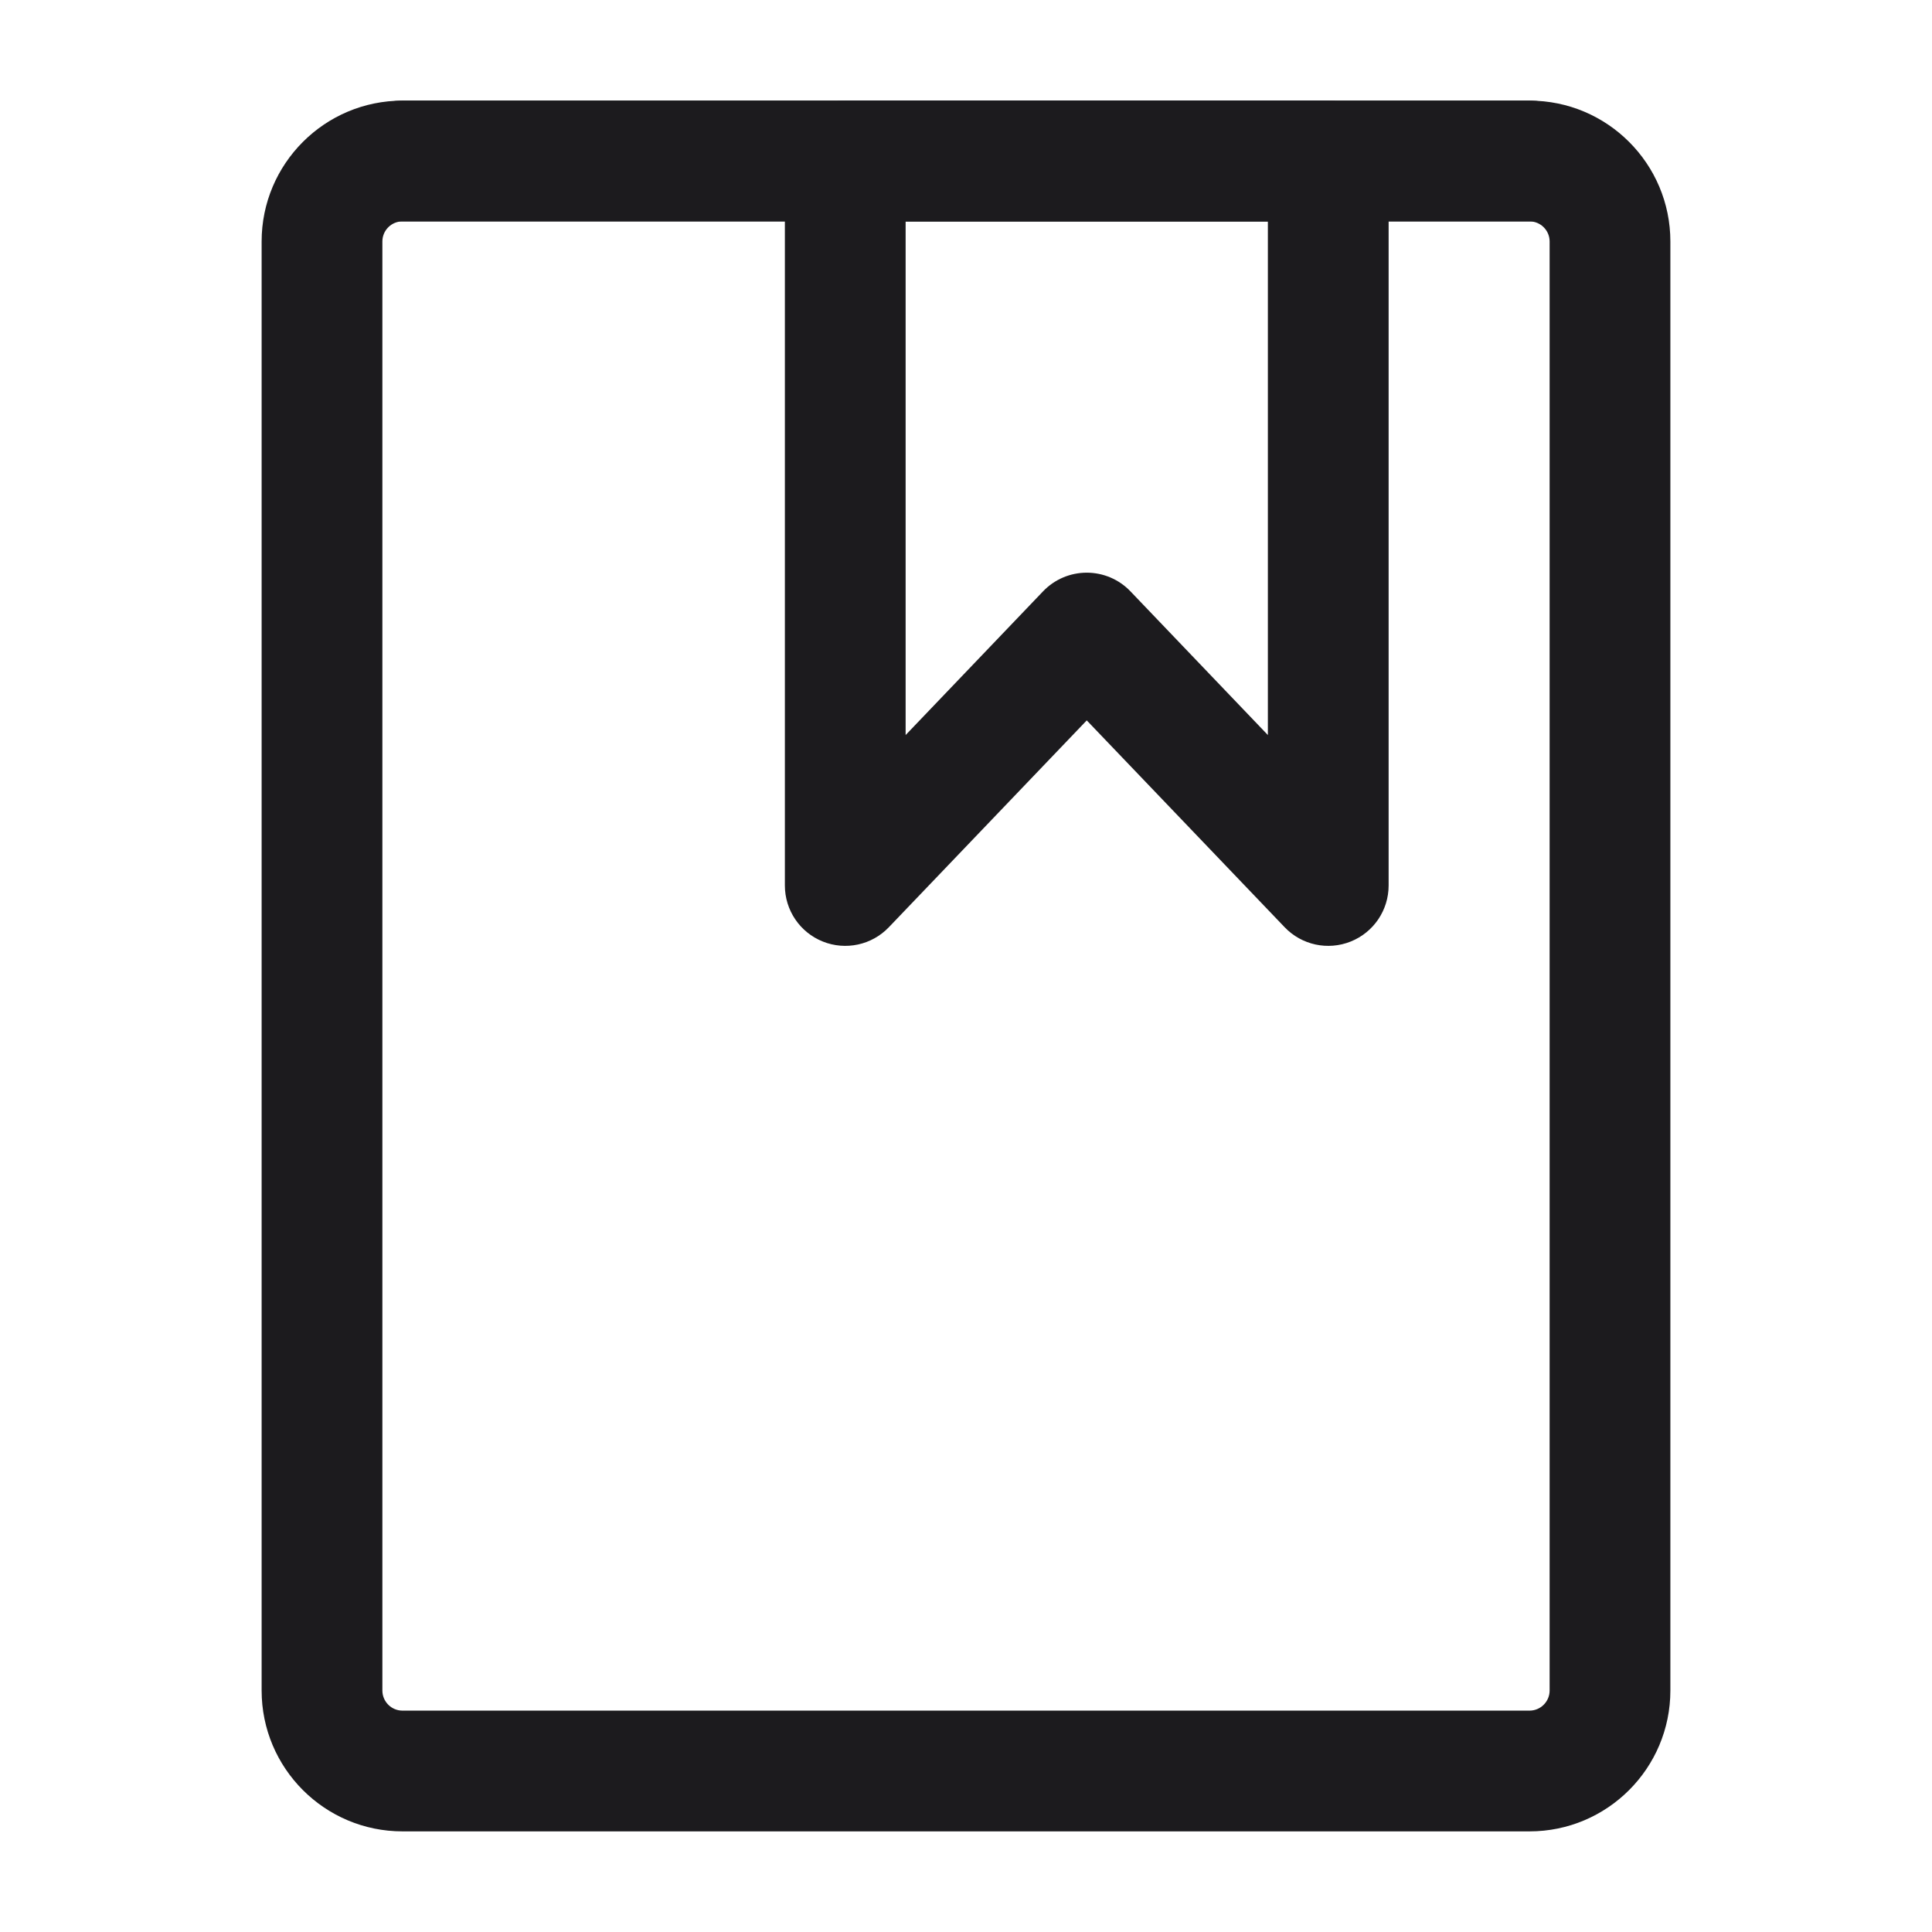 <svg width="24" height="24" viewBox="0 0 24 24" fill="none" xmlns="http://www.w3.org/2000/svg">
<path fill-rule="evenodd" clip-rule="evenodd" d="M5 2.75C4.862 2.75 4.75 2.862 4.75 3V21C4.75 21.138 4.862 21.25 5 21.25H19C19.138 21.25 19.25 21.138 19.25 21V3C19.25 2.862 19.138 2.75 19 2.75H5ZM3.25 3C3.25 2.034 4.034 1.25 5 1.25H19C19.966 1.25 20.75 2.034 20.75 3V21C20.75 21.966 19.966 22.75 19 22.75H5C4.034 22.75 3.25 21.966 3.25 21V3Z" fill="#1C1B1E"/>
<path fill-rule="evenodd" clip-rule="evenodd" d="M9.75 2C9.75 1.586 10.086 1.25 10.5 1.25H16.5C16.914 1.25 17.25 1.586 17.25 2V11C17.25 11.306 17.064 11.582 16.779 11.696C16.495 11.81 16.17 11.74 15.958 11.518L13.5 8.949L11.042 11.518C10.83 11.74 10.505 11.81 10.221 11.696C9.936 11.582 9.75 11.306 9.75 11V2ZM11.25 2.75V9.131L12.958 7.345C13.1 7.197 13.295 7.114 13.5 7.114C13.705 7.114 13.9 7.197 14.042 7.345L15.75 9.131V2.75H11.25Z" fill="#1C1B1E"/>
<path fill-rule="evenodd" clip-rule="evenodd" d="M4.25 2C4.25 1.586 4.586 1.25 5 1.25H19C19.414 1.25 19.75 1.586 19.75 2C19.75 2.414 19.414 2.75 19 2.75H5C4.586 2.75 4.25 2.414 4.25 2Z" fill="#1C1B1E"/>
</svg>
